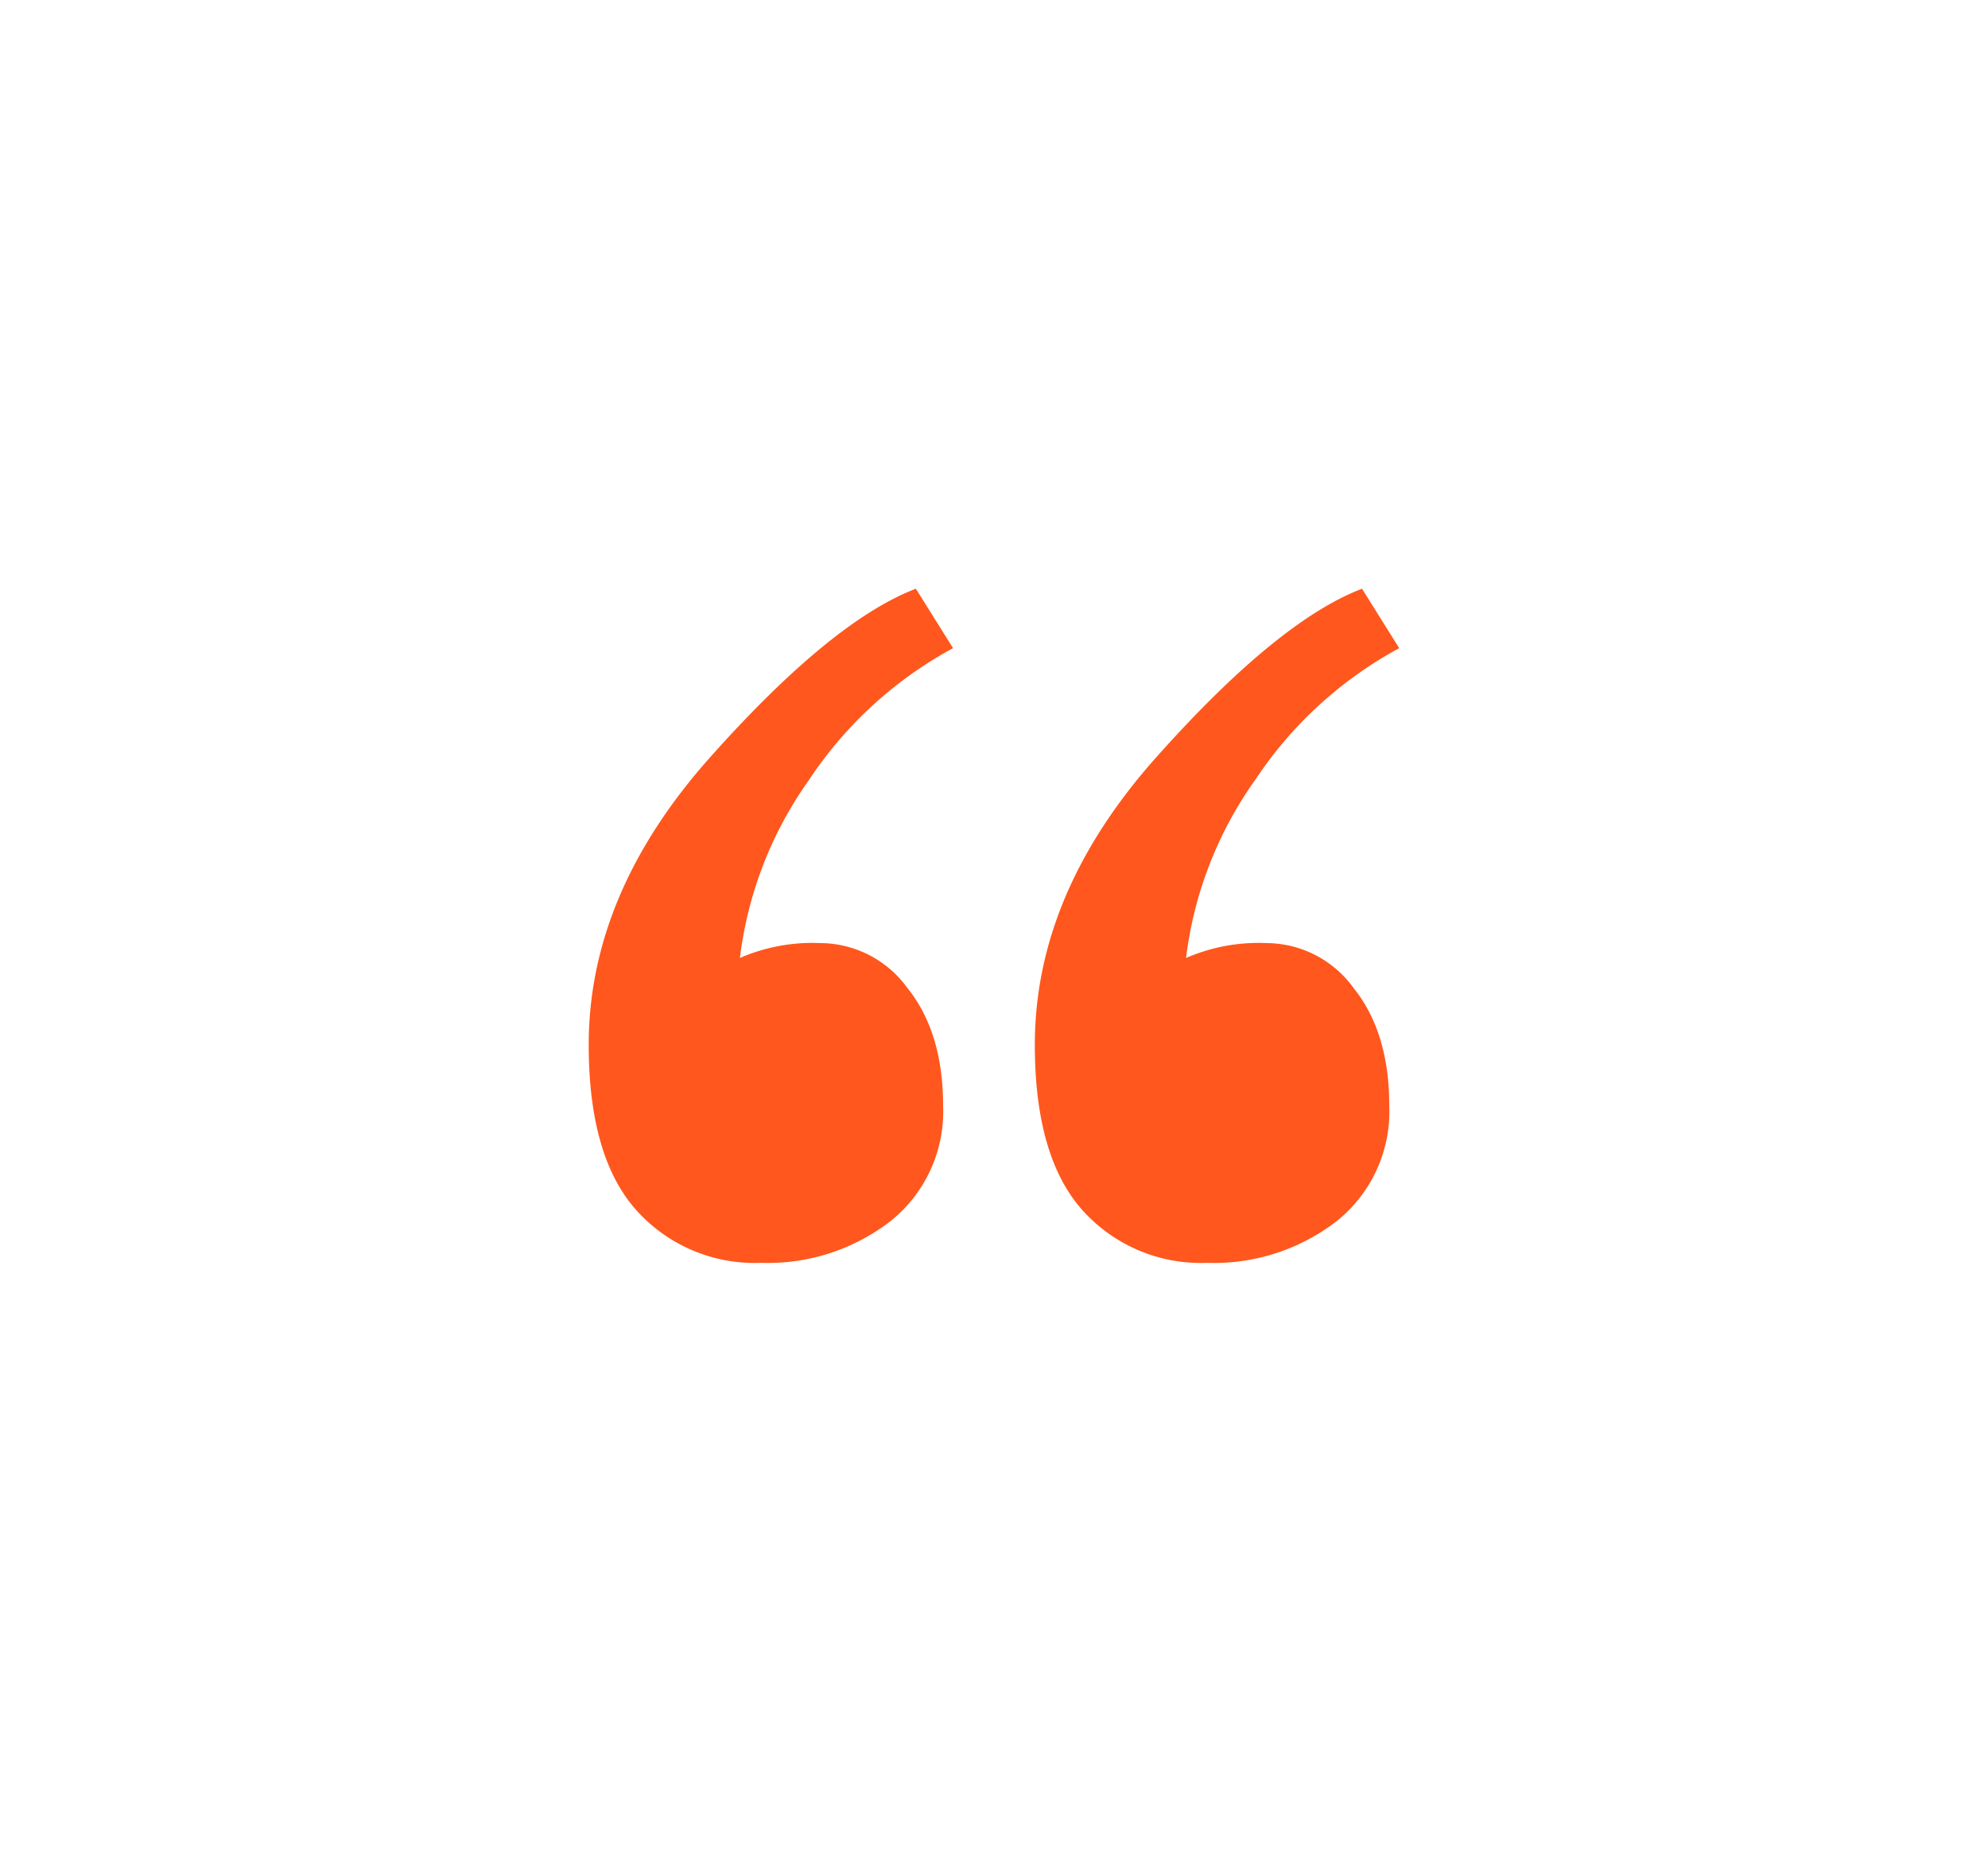 <svg xmlns="http://www.w3.org/2000/svg" xmlns:xlink="http://www.w3.org/1999/xlink" width="177.267" height="165.112" viewBox="0 0 177.267 165.112">
  <defs>
    <filter id="Path_2281" x="0" y="0" width="177.267" height="165.112" filterUnits="userSpaceOnUse">
      <feOffset dy="10" input="SourceAlpha"/>
      <feGaussianBlur stdDeviation="17.5" result="blur"/>
      <feFlood flood-color="#ff571d" flood-opacity="0.502"/>
      <feComposite operator="in" in2="blur"/>
      <feComposite in="SourceGraphic"/>
    </filter>
  </defs>
  <g transform="matrix(1, 0, 0, 1, 0, 0)" filter="url(#Path_2281)">
    <path id="Path_2281-2" data-name="Path 2281" d="M9.945-110.5q0-13.481,10.829-25.636t18.343-15.028l3.315,5.3a35.861,35.861,0,0,0-12.818,11.713,34.549,34.549,0,0,0-6.188,15.912,16.229,16.229,0,0,1,7.183-1.326,9.635,9.635,0,0,1,7.735,3.978q3.2,3.978,3.2,10.5a12.509,12.509,0,0,1-4.641,10.276,17.844,17.844,0,0,1-11.6,3.757A14.161,14.161,0,0,1,14.144-95.8Q9.945-100.555,9.945-110.5Zm39.78,0q0-13.481,10.829-25.636T78.9-151.164l3.315,5.3a35.861,35.861,0,0,0-12.818,11.713,34.549,34.549,0,0,0-6.188,15.912,16.229,16.229,0,0,1,7.183-1.326,9.635,9.635,0,0,1,7.735,3.978q3.2,3.978,3.2,10.5a12.509,12.509,0,0,1-4.641,10.276,17.844,17.844,0,0,1-11.6,3.757A14.161,14.161,0,0,1,53.924-95.8Q49.725-100.555,49.725-110.5Z" transform="translate(42.55 193.66)" fill="#ff571d"/>
  </g>
</svg>
